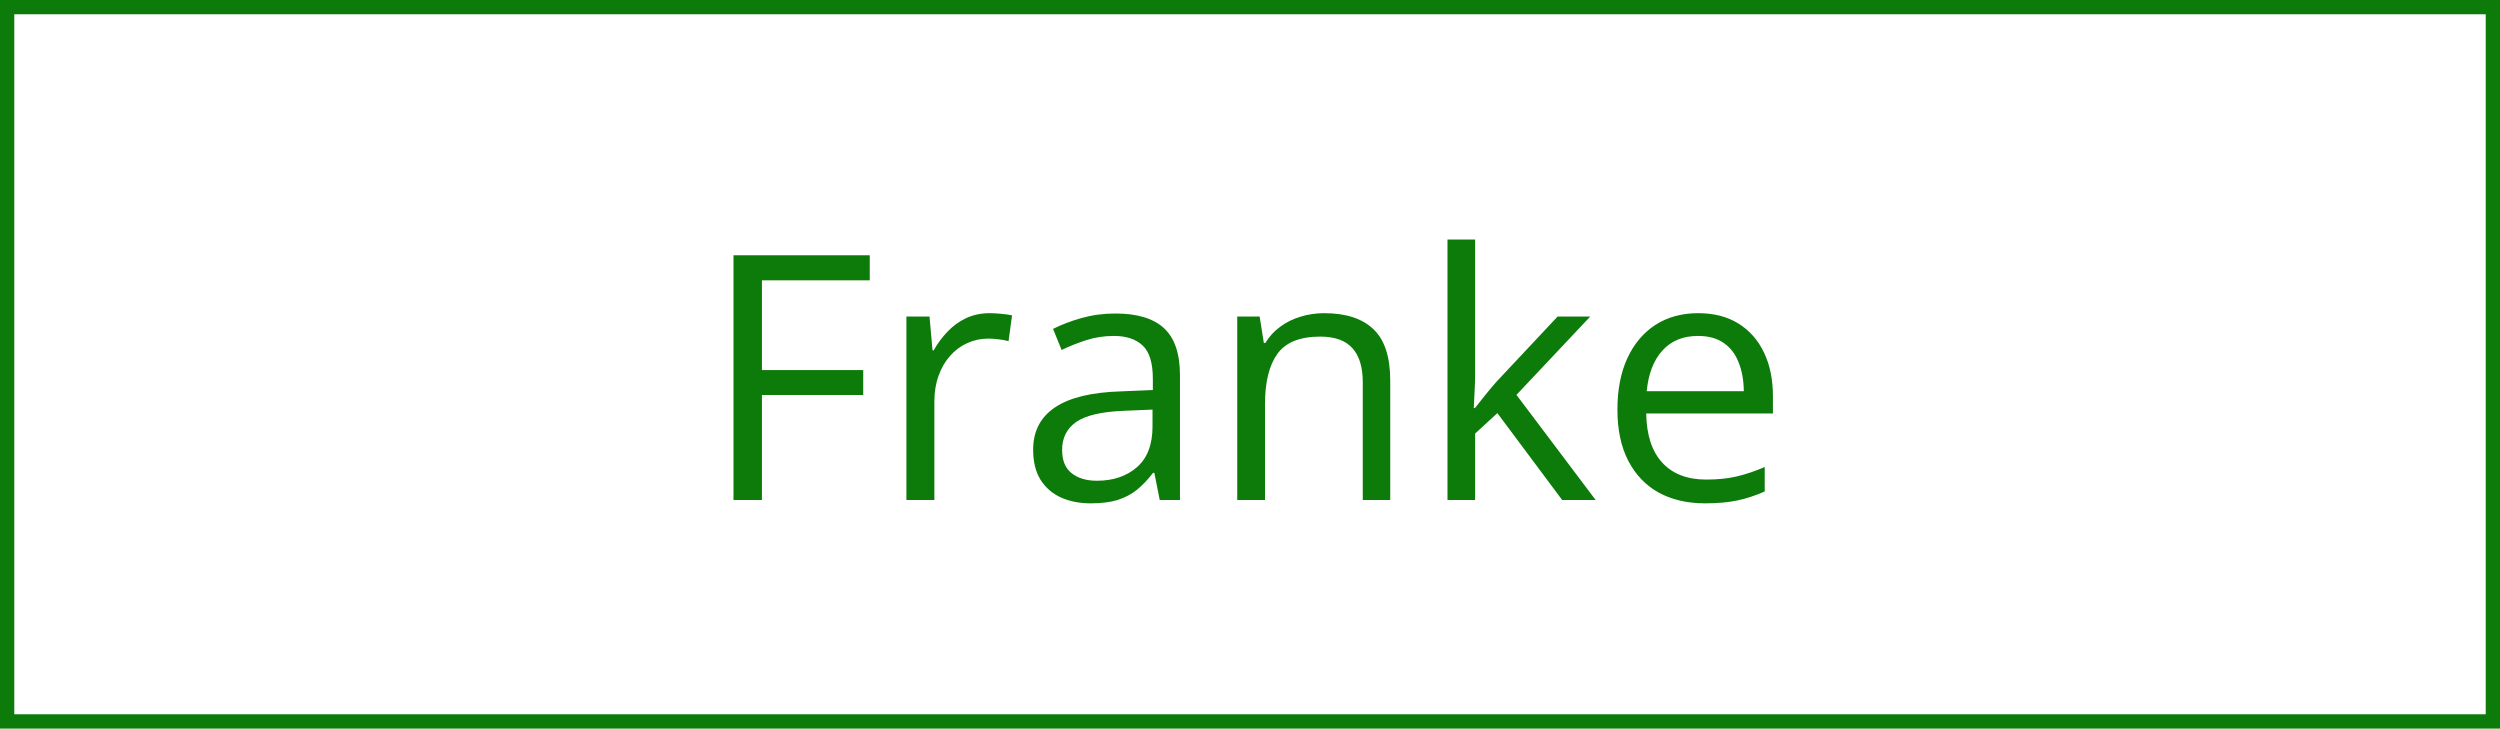 <?xml version="1.0" encoding="UTF-8"?> <svg xmlns="http://www.w3.org/2000/svg" width="175" height="51" viewBox="0 0 175 51" fill="none"> <path d="M53.336 35H51.344V17.867H60.883V19.625H53.336V25.906H60.426V27.652H53.336V35ZM69.285 21.922C69.543 21.922 69.812 21.938 70.094 21.969C70.375 21.992 70.625 22.027 70.844 22.074L70.598 23.879C70.387 23.824 70.152 23.781 69.894 23.75C69.637 23.719 69.394 23.703 69.168 23.703C68.652 23.703 68.164 23.809 67.703 24.02C67.25 24.223 66.852 24.52 66.508 24.91C66.164 25.293 65.894 25.758 65.699 26.305C65.504 26.844 65.406 27.445 65.406 28.109V35H63.449V22.156H65.066L65.277 24.523H65.359C65.625 24.047 65.945 23.613 66.32 23.223C66.695 22.824 67.129 22.508 67.621 22.273C68.121 22.039 68.676 21.922 69.285 21.922ZM78.074 21.945C79.606 21.945 80.742 22.289 81.484 22.977C82.227 23.664 82.598 24.762 82.598 26.27V35H81.18L80.805 33.102H80.711C80.352 33.57 79.977 33.965 79.586 34.285C79.195 34.598 78.742 34.836 78.227 35C77.719 35.156 77.094 35.234 76.352 35.234C75.57 35.234 74.875 35.098 74.266 34.824C73.664 34.551 73.188 34.137 72.836 33.582C72.492 33.027 72.32 32.324 72.32 31.473C72.32 30.191 72.828 29.207 73.844 28.52C74.859 27.832 76.406 27.457 78.484 27.395L80.699 27.301V26.516C80.699 25.406 80.461 24.629 79.984 24.184C79.508 23.738 78.836 23.516 77.969 23.516C77.297 23.516 76.656 23.613 76.047 23.809C75.438 24.004 74.859 24.234 74.312 24.5L73.715 23.023C74.293 22.727 74.957 22.473 75.707 22.262C76.457 22.051 77.246 21.945 78.074 21.945ZM80.676 28.672L78.719 28.754C77.117 28.816 75.988 29.078 75.332 29.539C74.676 30 74.348 30.652 74.348 31.496C74.348 32.23 74.57 32.773 75.016 33.125C75.461 33.477 76.051 33.652 76.785 33.652C77.926 33.652 78.859 33.336 79.586 32.703C80.312 32.07 80.676 31.121 80.676 29.855V28.672ZM92.688 21.922C94.211 21.922 95.363 22.297 96.144 23.047C96.926 23.789 97.316 24.984 97.316 26.633V35H95.394V26.762C95.394 25.691 95.148 24.891 94.656 24.359C94.172 23.828 93.426 23.562 92.418 23.562C90.996 23.562 89.996 23.965 89.418 24.77C88.84 25.574 88.551 26.742 88.551 28.273V35H86.606V22.156H88.176L88.469 24.008H88.574C88.848 23.555 89.195 23.176 89.617 22.871C90.039 22.559 90.512 22.324 91.035 22.168C91.559 22.004 92.109 21.922 92.688 21.922ZM103.258 16.766V26.234C103.258 26.547 103.246 26.93 103.223 27.383C103.199 27.828 103.18 28.223 103.164 28.566H103.246C103.41 28.363 103.648 28.062 103.961 27.664C104.281 27.266 104.551 26.945 104.77 26.703L109.035 22.156H111.32L106.152 27.641L111.695 35H109.352L104.816 28.918L103.258 30.348V35H101.324V16.766H103.258ZM118.879 21.922C119.973 21.922 120.91 22.164 121.691 22.648C122.473 23.133 123.07 23.812 123.484 24.688C123.898 25.555 124.105 26.57 124.105 27.734V28.941H115.234C115.258 30.449 115.633 31.598 116.359 32.387C117.086 33.176 118.109 33.57 119.43 33.57C120.242 33.57 120.961 33.496 121.586 33.348C122.211 33.199 122.859 32.98 123.531 32.691V34.402C122.883 34.691 122.238 34.902 121.598 35.035C120.965 35.168 120.215 35.234 119.348 35.234C118.113 35.234 117.035 34.984 116.113 34.484C115.199 33.977 114.488 33.234 113.98 32.258C113.473 31.281 113.219 30.086 113.219 28.672C113.219 27.289 113.449 26.094 113.91 25.086C114.379 24.07 115.035 23.289 115.879 22.742C116.73 22.195 117.73 21.922 118.879 21.922ZM118.855 23.516C117.816 23.516 116.988 23.855 116.371 24.535C115.754 25.215 115.387 26.164 115.27 27.383H122.066C122.059 26.617 121.938 25.945 121.703 25.367C121.477 24.781 121.129 24.328 120.66 24.008C120.191 23.68 119.59 23.516 118.855 23.516Z" fill="#0D7B0A"></path> <rect x="0.5" y="0.5" width="174" height="50" stroke="#0D7B0A"></rect> </svg> 